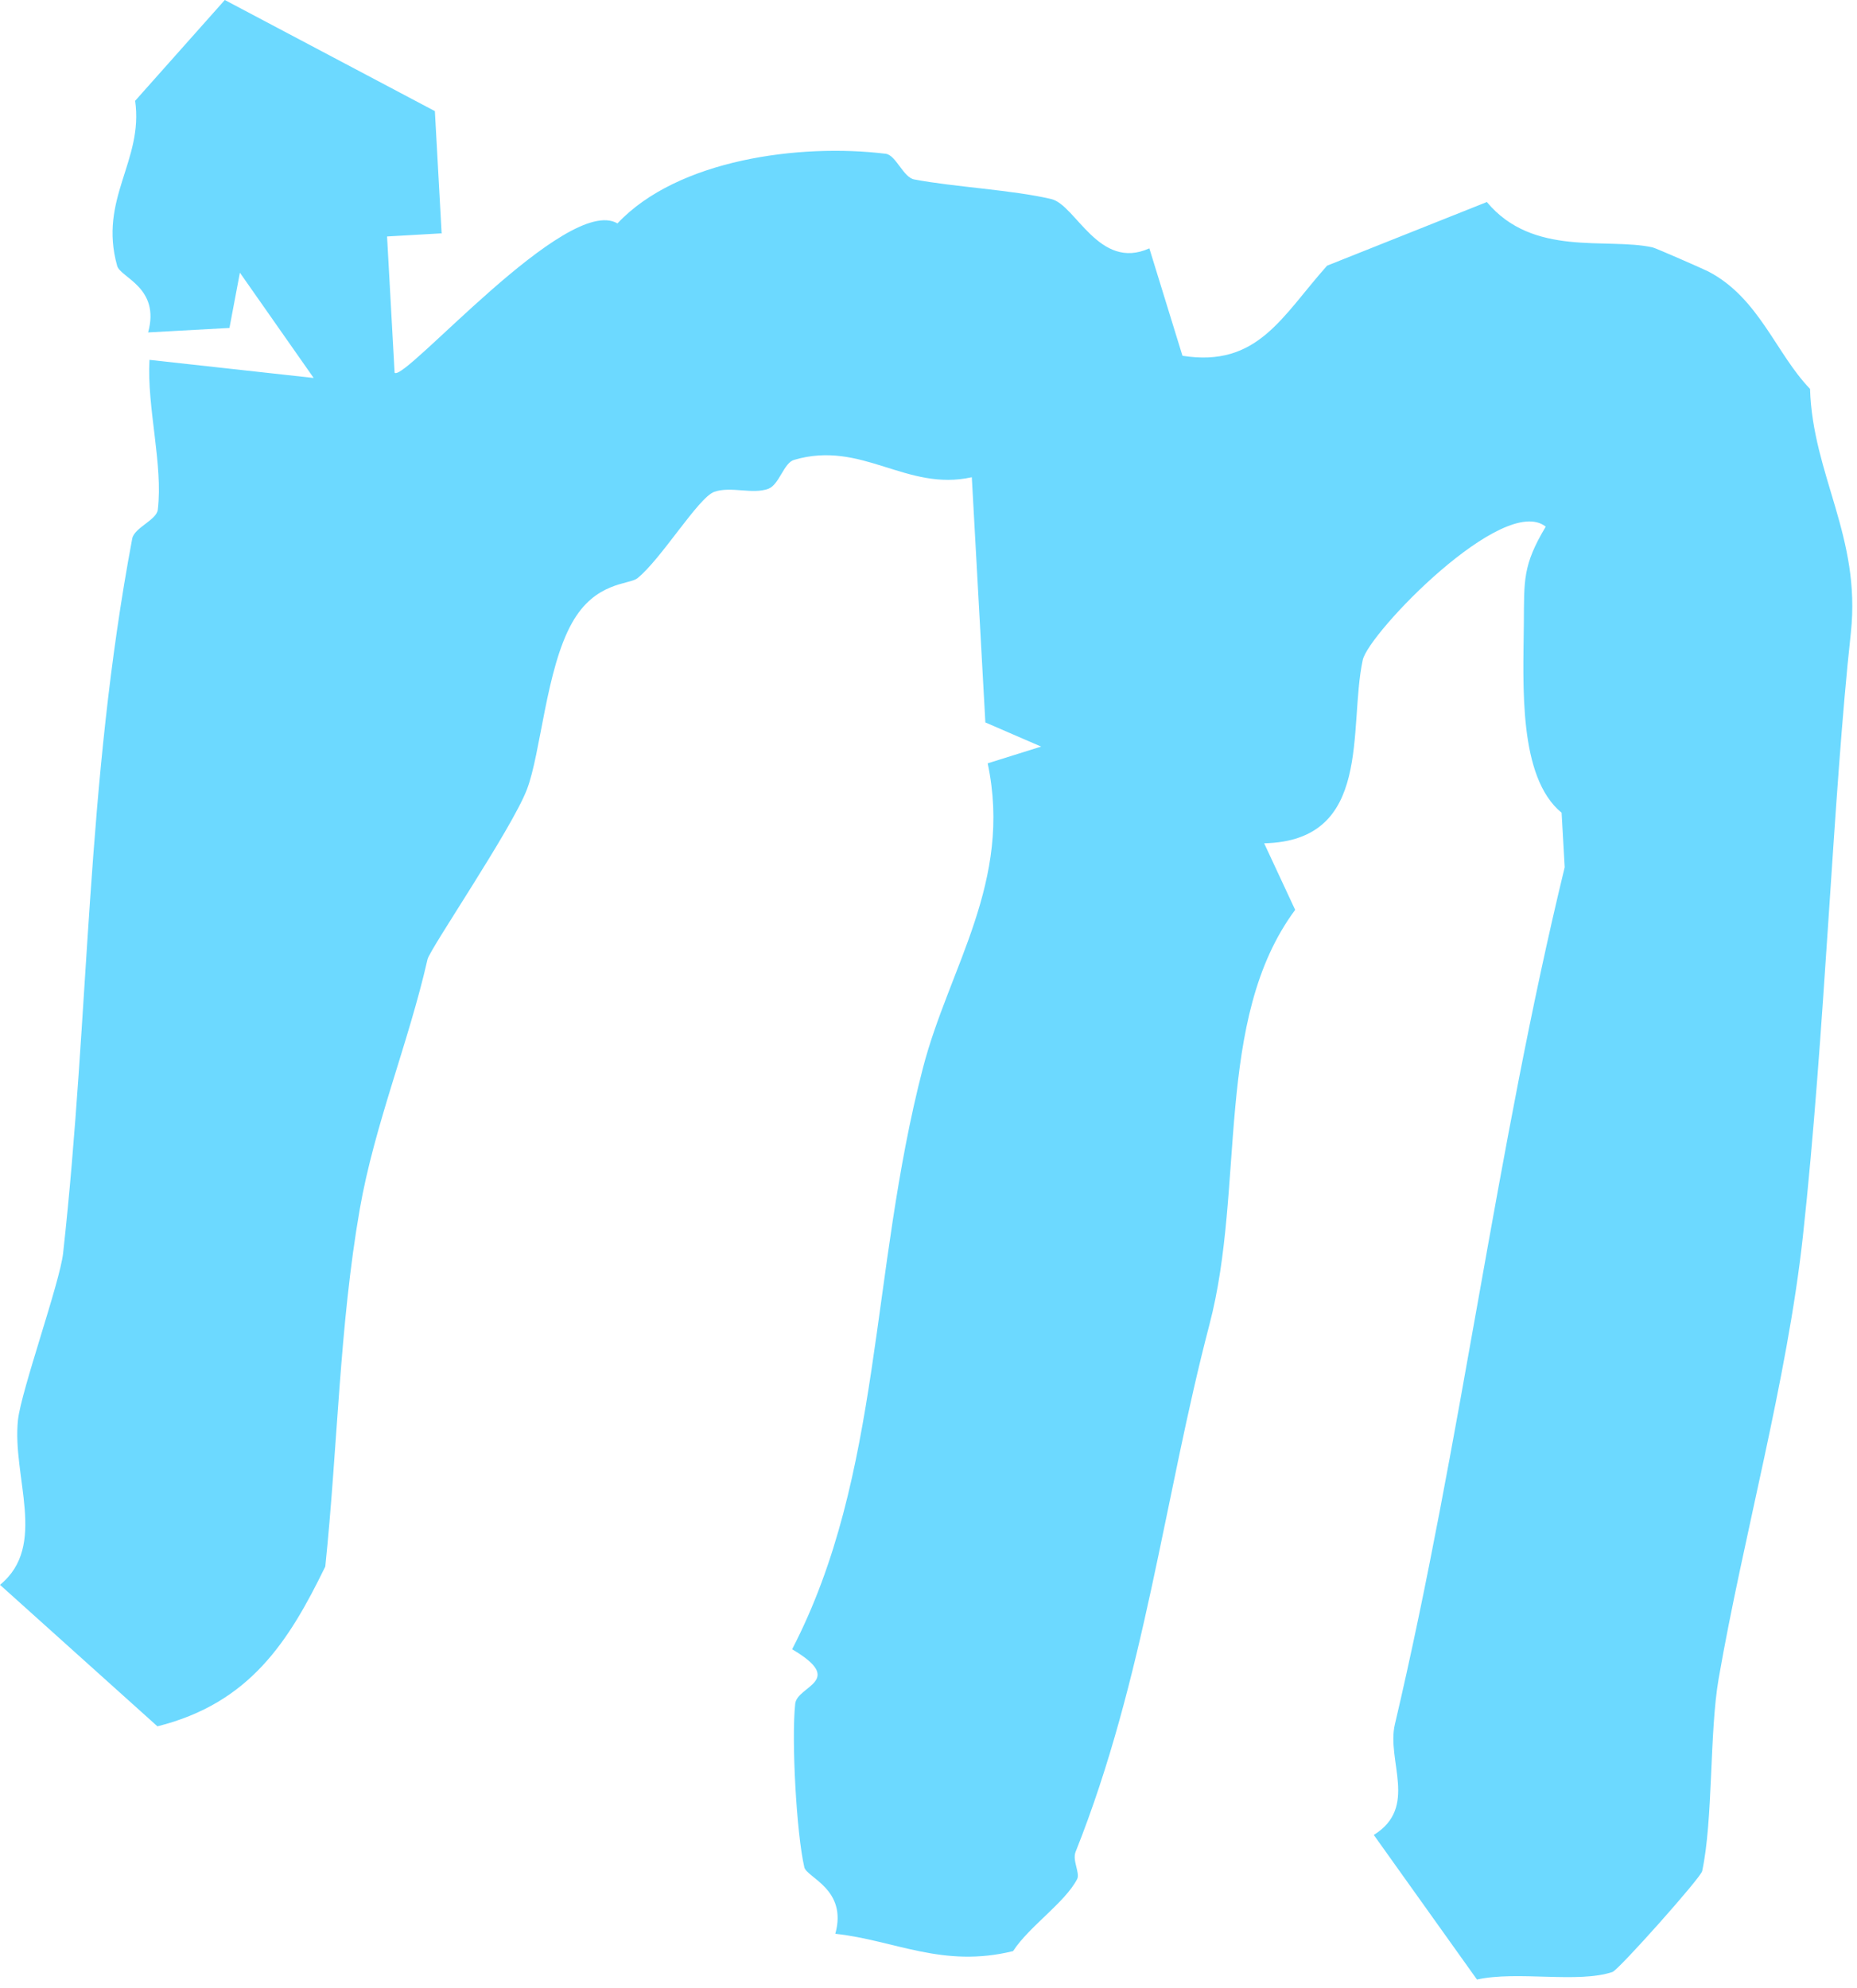 <?xml version="1.0" encoding="utf-8"?>
<svg xmlns="http://www.w3.org/2000/svg" fill="none" height="100%" overflow="visible" preserveAspectRatio="none" style="display: block;" viewBox="0 0 71 76" width="100%">
<path d="M16.872 8.921L14.799 9.04L15.087 14.248C15.443 14.642 21.676 7.403 23.608 8.541C25.903 6.094 30.589 5.476 33.861 5.878C34.254 5.922 34.535 6.786 34.957 6.86C36.482 7.15 38.733 7.262 40.199 7.611C41.131 7.835 42.02 10.364 43.944 9.494L45.21 13.601C48.09 14.055 49.008 12.098 50.74 10.156L56.848 7.723C58.617 9.843 61.416 9.07 63.185 9.457C63.311 9.486 65.11 10.275 65.317 10.379C67.257 11.391 67.901 13.519 69.204 14.866C69.307 18.162 71.158 20.52 70.766 24.181C70.077 30.475 69.774 39.552 68.93 47.275C68.323 52.803 66.65 58.748 65.709 64.18C65.354 66.24 65.502 69.566 65.08 71.531C65.028 71.784 61.897 75.295 61.653 75.385C60.335 75.831 58.018 75.332 56.47 75.675L52.525 70.147C54.235 69.09 53.006 67.312 53.331 65.921C55.856 55.184 57.218 43.868 59.824 33.154L59.706 31.07C58.047 29.709 58.24 26.205 58.262 23.839C58.277 22.179 58.21 21.621 59.099 20.133C57.485 18.846 52.325 24.203 52.103 25.23C51.54 27.849 52.51 32.142 48.334 32.239L49.519 34.783C46.402 38.98 47.624 45.386 46.239 50.646C44.522 57.201 43.767 64.165 41.124 70.794C40.991 71.121 41.302 71.605 41.183 71.836C40.709 72.743 39.355 73.636 38.733 74.588C36.038 75.251 34.209 74.172 31.937 73.926C32.41 72.222 30.849 71.784 30.752 71.382C30.449 70.072 30.256 66.486 30.404 65.132C30.478 64.44 32.366 64.276 30.286 63.049C33.743 56.375 33.247 48.674 35.29 40.817C36.29 36.971 38.718 33.704 37.763 29.181L39.806 28.541L37.674 27.618L37.156 18.244C34.646 18.802 32.958 16.815 30.36 17.581C29.968 17.693 29.797 18.519 29.383 18.683C28.776 18.913 27.947 18.578 27.31 18.802C26.71 19.01 25.274 21.383 24.371 22.105C24.052 22.358 22.757 22.224 21.869 23.816C20.877 25.58 20.677 28.801 20.144 30.185C19.559 31.703 16.427 36.294 16.346 36.673C15.62 39.865 14.318 42.997 13.755 46.226C12.977 50.683 12.911 55.326 12.437 59.887C11.038 62.758 9.55 65.11 6.019 65.995L0 60.586C1.836 59.09 0.452 56.457 0.688 54.277C0.814 53.153 2.288 49.031 2.413 47.908C3.435 38.66 3.272 30.073 5.056 20.587C5.138 20.171 5.989 19.88 6.033 19.486C6.241 17.76 5.612 15.58 5.715 13.757L11.993 14.449L9.172 10.424L8.773 12.537L5.663 12.708C6.137 10.989 4.605 10.617 4.479 10.163C3.761 7.589 5.493 6.161 5.167 3.854L8.595 0L16.627 4.248L16.886 8.936L16.872 8.921Z" fill="#6CD9FF" id="Vector"/>
</svg>